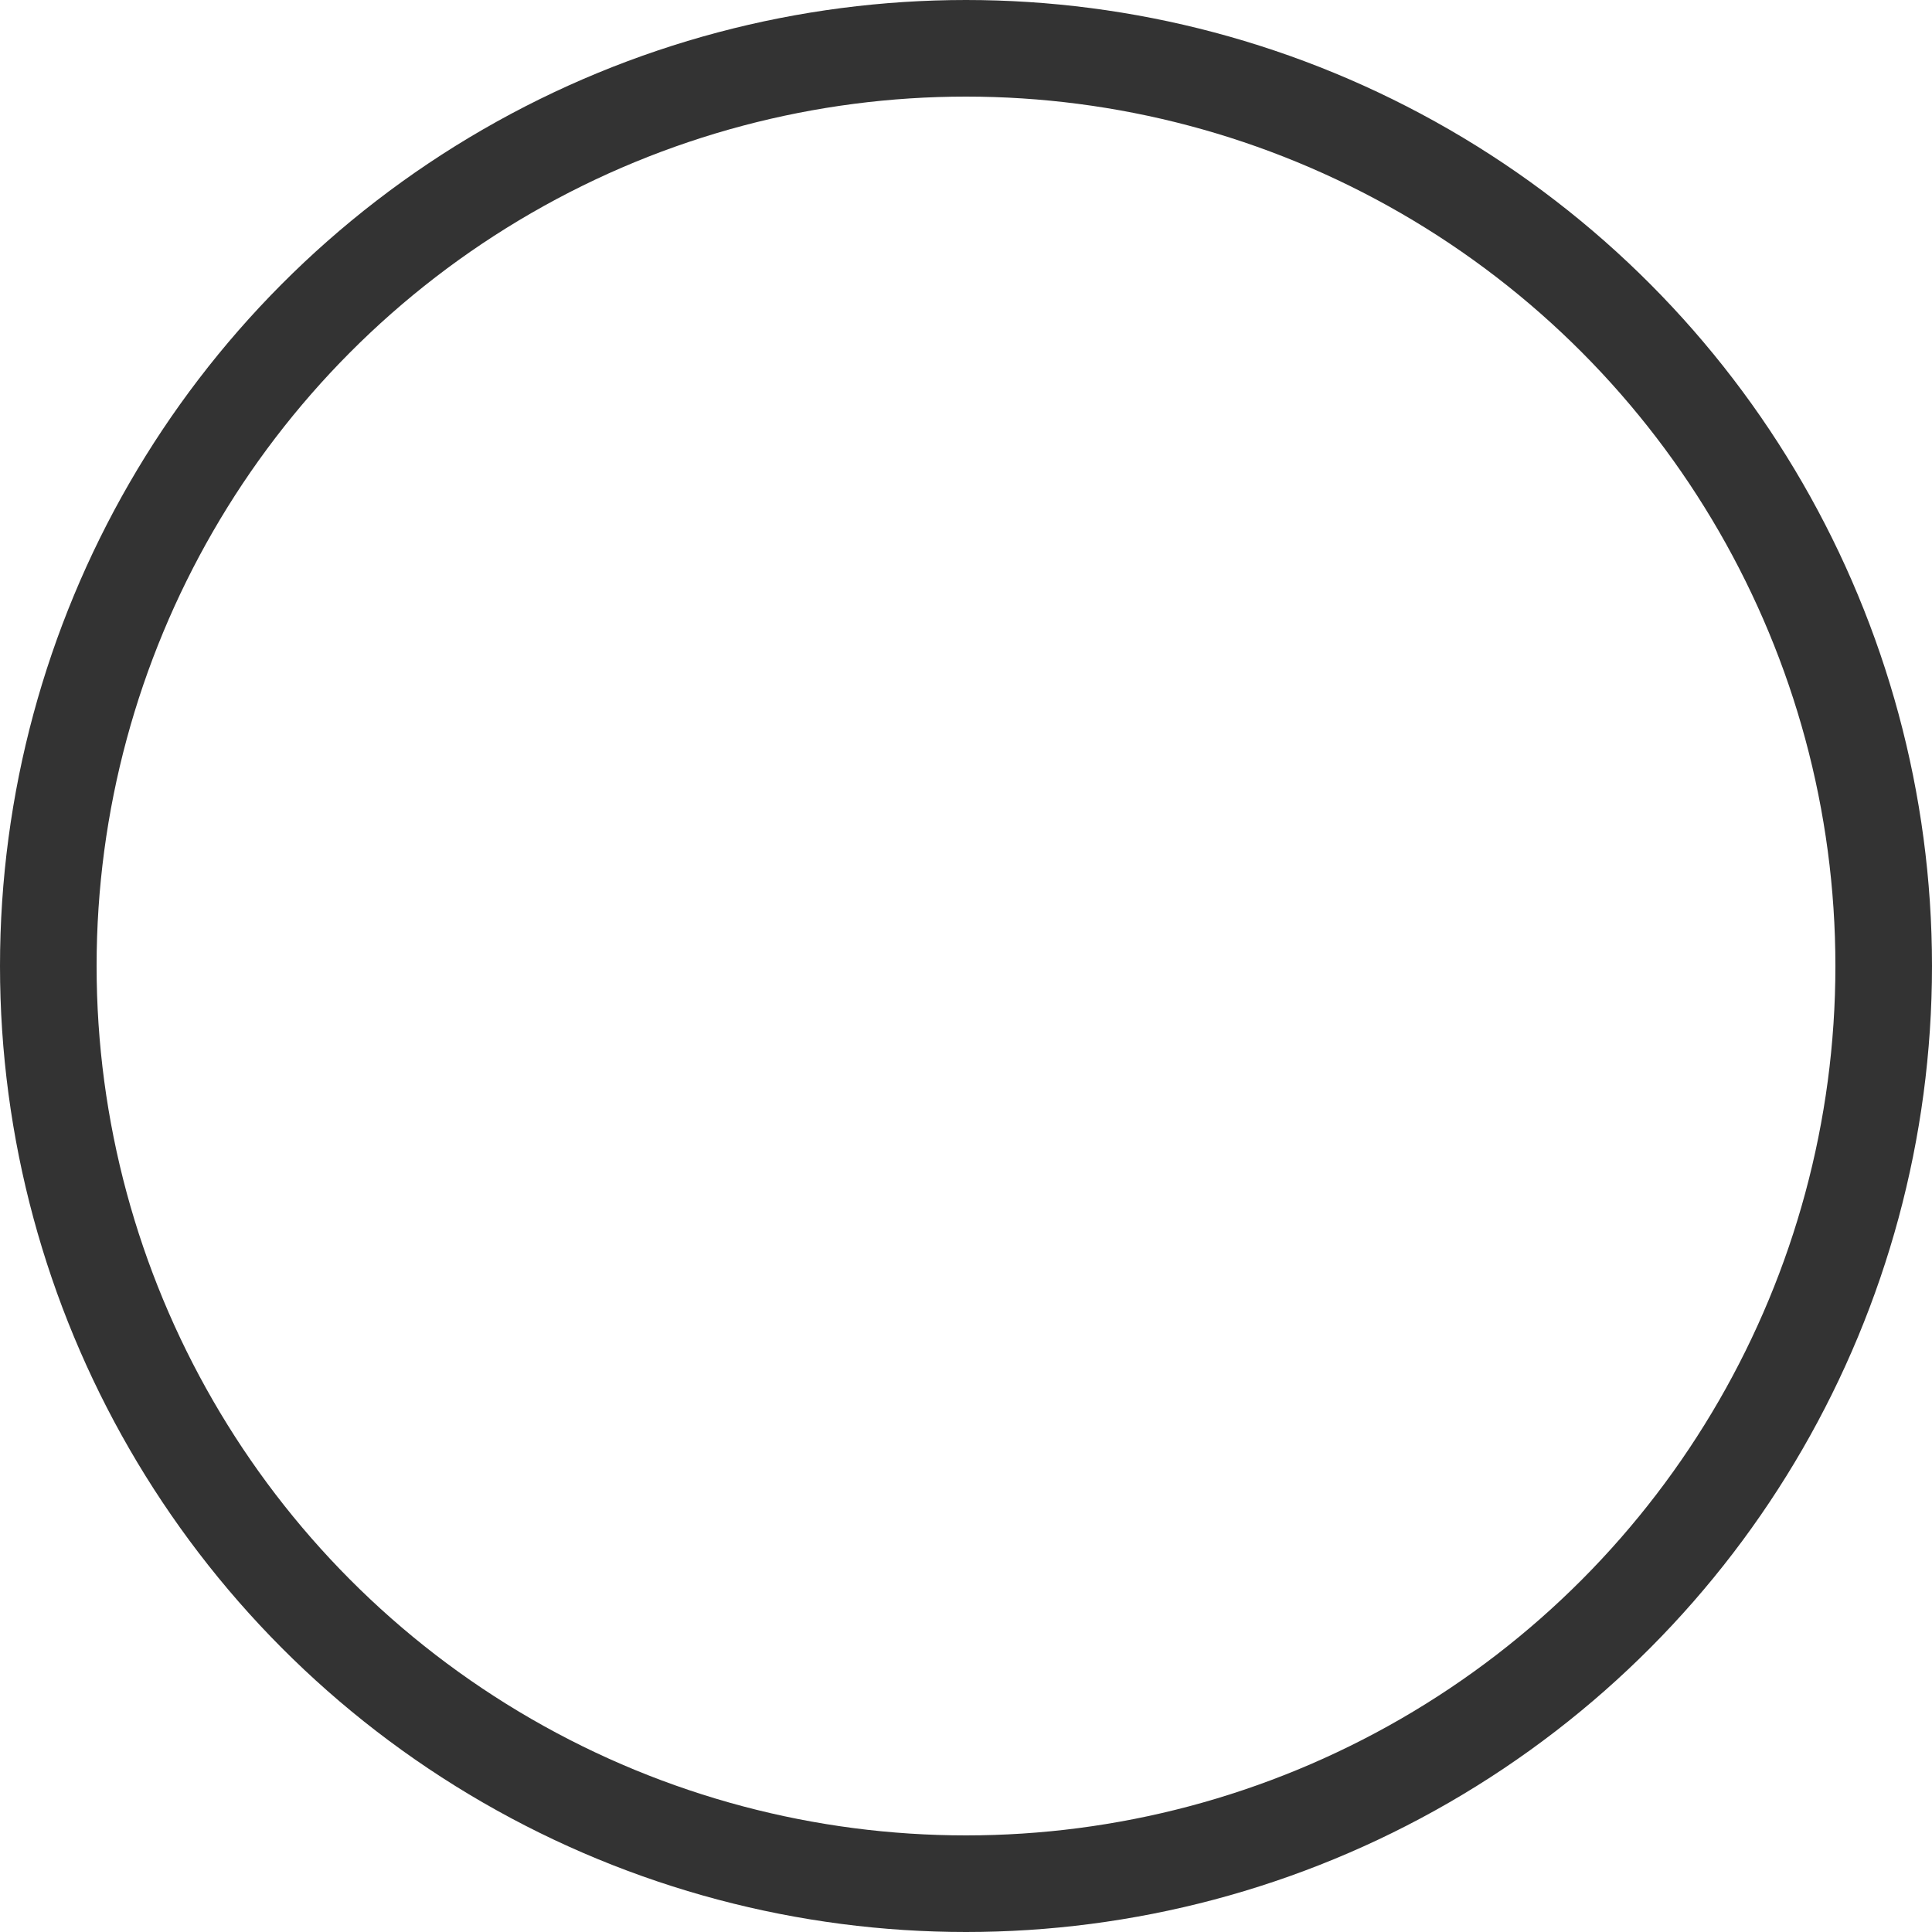 <svg xmlns="http://www.w3.org/2000/svg" width="60" height="60" viewBox="0 0 60 60"><g fill="none" stroke="#333" stroke-width="3"><circle cx="30" cy="30" r="30" stroke="none"/><circle cx="30" cy="30" r="28.5" fill="none"/></g></svg>
